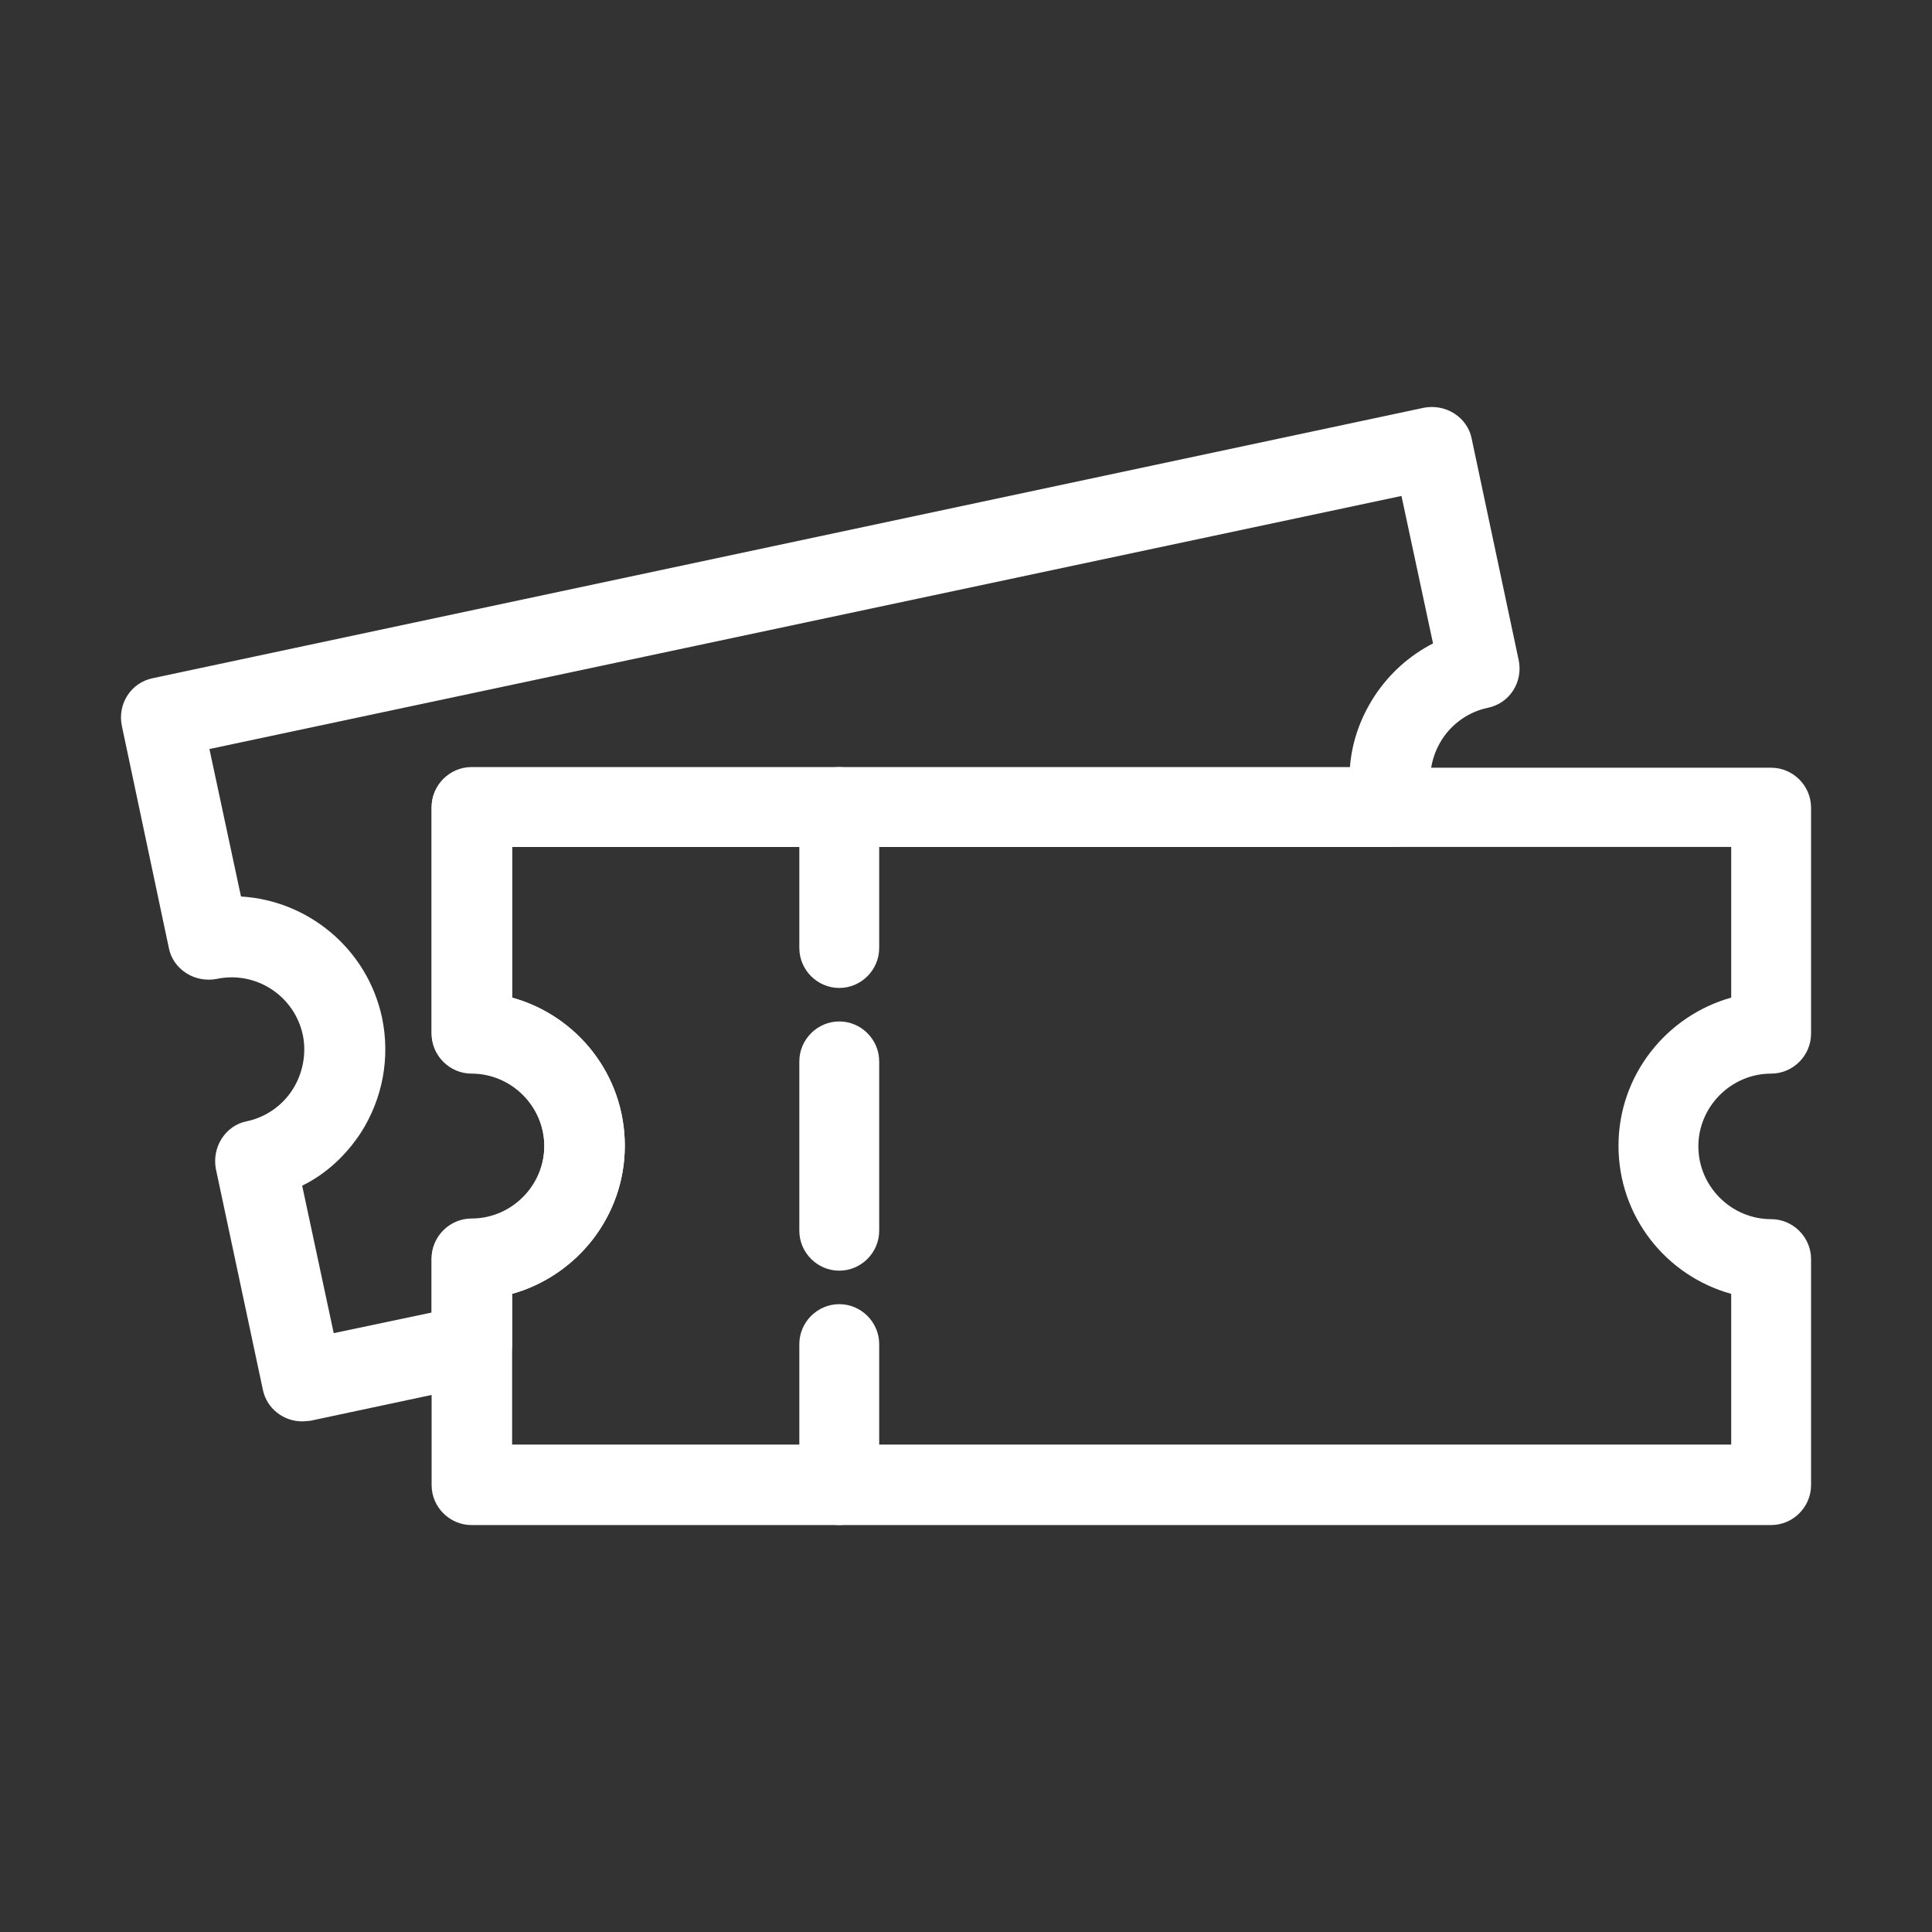 <svg xmlns="http://www.w3.org/2000/svg" width="30" height="30" viewBox="0 0 30 30" fill="none"><rect x="0" y="0" width="30" height="30" fill="#333333" stroke="none"/><path d="M13.032 19.731C12.692 19.731 12.412 19.451 12.412 19.111V16.481C12.412 16.141 12.692 15.861 13.032 15.861C13.372 15.861 13.652 16.141 13.652 16.481V19.111C13.652 19.451 13.372 19.731 13.032 19.731Z" fill="white"></path><path d="M13.032 23.681C12.692 23.681 12.412 23.401 12.412 23.061V20.871C12.412 20.531 12.692 20.251 13.032 20.251C13.372 20.251 13.652 20.531 13.652 20.871V23.061C13.652 23.401 13.372 23.681 13.032 23.681Z" fill="white"></path><path d="M13.032 15.341C12.692 15.341 12.412 15.061 12.412 14.721V12.531C12.412 12.191 12.692 11.911 13.032 11.911C13.372 11.911 13.652 12.191 13.652 12.531V14.721C13.652 15.061 13.372 15.341 13.032 15.341Z" fill="white"></path><path d="M27.502 23.681H7.322C6.982 23.681 6.702 23.401 6.702 23.061V19.551C6.702 19.211 6.982 18.931 7.322 18.931C7.942 18.931 8.452 18.421 8.452 17.801C8.452 17.181 7.942 16.671 7.322 16.671C6.982 16.671 6.702 16.391 6.702 16.051V12.541C6.702 12.201 6.982 11.921 7.322 11.921H27.502C27.842 11.921 28.122 12.201 28.122 12.541V16.051C28.122 16.391 27.842 16.671 27.502 16.671C26.882 16.671 26.372 17.181 26.372 17.801C26.372 18.421 26.882 18.931 27.502 18.931C27.842 18.931 28.122 19.211 28.122 19.551V23.061C28.122 23.401 27.842 23.681 27.502 23.681ZM7.952 22.431H26.882V20.091C25.872 19.811 25.132 18.891 25.132 17.791C25.132 16.691 25.882 15.771 26.882 15.491V13.151H7.952V15.491C8.962 15.771 9.702 16.691 9.702 17.791C9.702 18.891 8.952 19.811 7.952 20.091V22.431Z" fill="white"></path><path d="M4.692 22.071C4.402 22.071 4.142 21.871 4.082 21.581L3.352 18.151C3.322 17.991 3.352 17.821 3.442 17.681C3.532 17.541 3.672 17.441 3.832 17.411C4.122 17.351 4.382 17.171 4.542 16.921C4.702 16.671 4.762 16.361 4.702 16.071C4.572 15.461 3.972 15.071 3.362 15.201C3.202 15.231 3.032 15.201 2.892 15.111C2.752 15.021 2.652 14.881 2.622 14.721L1.892 11.271C1.822 10.931 2.032 10.601 2.372 10.531L22.112 6.331C22.272 6.301 22.442 6.331 22.582 6.421C22.722 6.511 22.822 6.651 22.852 6.811L23.582 10.251C23.652 10.591 23.442 10.921 23.102 10.991C22.812 11.051 22.552 11.231 22.392 11.481C22.232 11.731 22.172 12.031 22.232 12.321C22.292 12.501 22.272 12.711 22.162 12.871C22.042 13.041 21.852 13.151 21.642 13.151H7.952V15.491C8.962 15.771 9.702 16.691 9.702 17.791C9.702 18.891 8.952 19.811 7.952 20.091V20.891C7.952 21.181 7.742 21.441 7.452 21.501L4.822 22.061C4.822 22.061 4.732 22.071 4.692 22.071ZM4.692 18.411L5.182 20.701L6.702 20.381V19.541C6.702 19.201 6.982 18.921 7.322 18.921C7.942 18.921 8.452 18.411 8.452 17.791C8.452 17.171 7.942 16.661 7.322 16.661C6.982 16.661 6.702 16.381 6.702 16.041V12.531C6.702 12.191 6.982 11.911 7.322 11.911H20.962C20.992 11.521 21.122 11.151 21.342 10.811C21.572 10.461 21.882 10.181 22.252 9.991L21.762 7.701L3.252 11.631L3.742 13.921C4.782 13.981 5.702 14.731 5.932 15.801C6.062 16.421 5.942 17.061 5.602 17.591C5.372 17.941 5.062 18.231 4.692 18.411Z" fill="white"></path></svg>